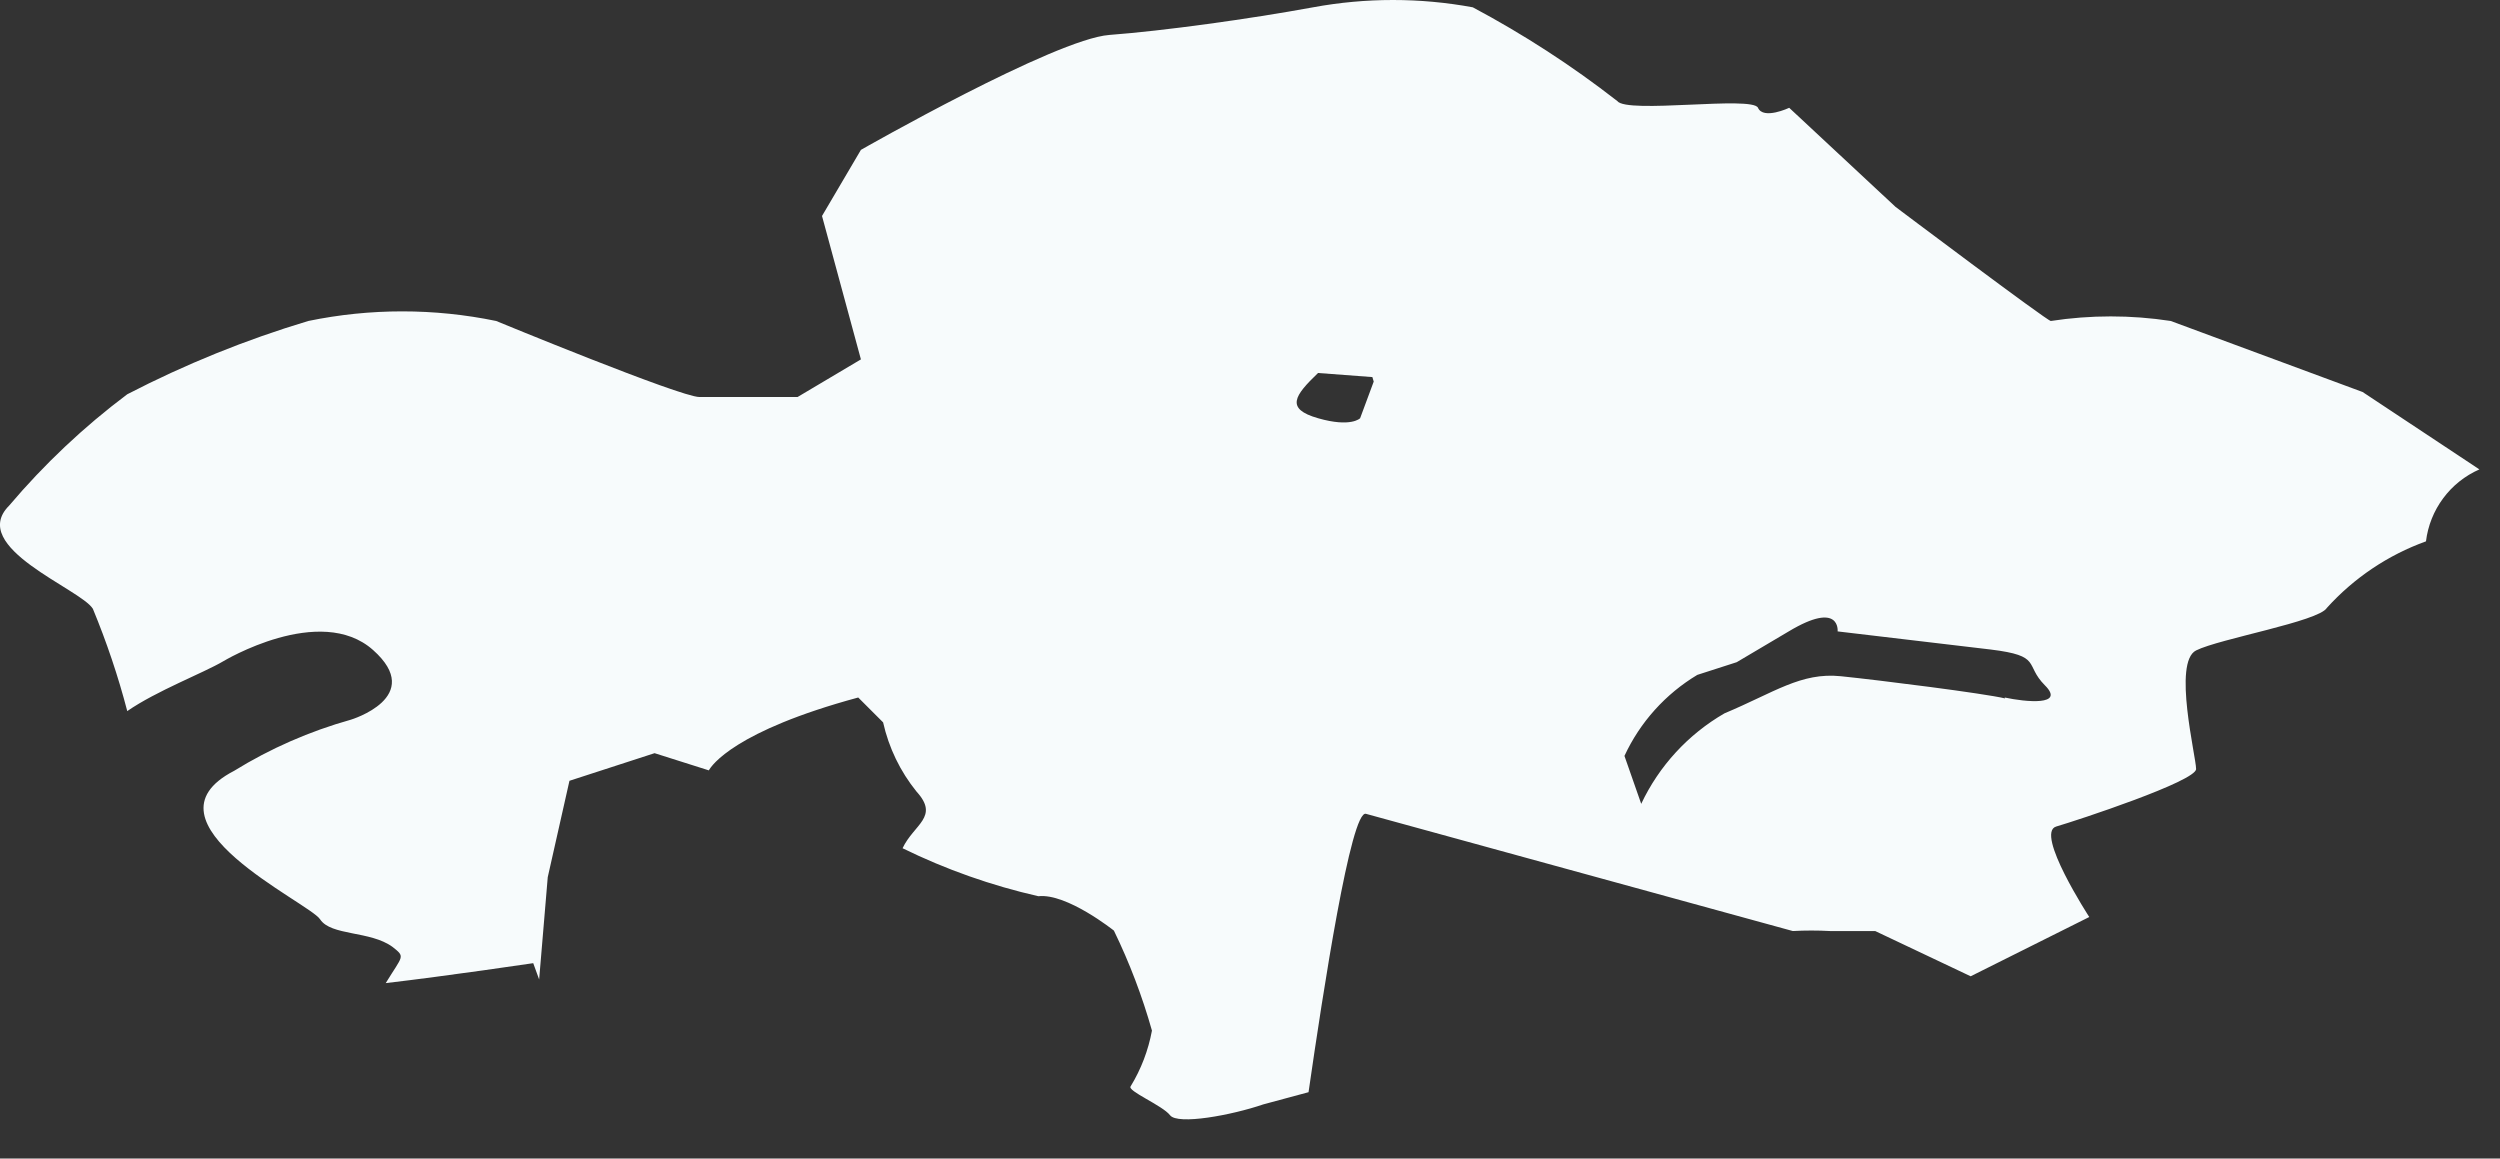 <?xml version="1.0" encoding="utf-8"?>
<svg xmlns="http://www.w3.org/2000/svg" fill="none" height="100%" overflow="visible" preserveAspectRatio="none" style="display: block;" viewBox="0 0 41 19" width="100%">
<rect x="0" y="0" width="41" height="19" fill="#333333" stroke="none"/>
<path d="M35.6 5.264C34.948 5.164 34.285 5.164 33.633 5.264C33.574 5.264 31.087 3.393 31.087 3.393L29.343 1.768C29.343 1.768 28.92 1.968 28.831 1.768C28.742 1.567 26.678 1.872 26.522 1.656C25.779 1.077 24.986 0.563 24.154 0.12C23.288 -0.04 22.4 -0.04 21.534 0.12C20.48 0.313 19.085 0.506 18.194 0.573C17.303 0.639 14.119 2.458 14.119 2.458L13.481 3.542L14.119 5.894L13.08 6.511C13.08 6.511 11.781 6.511 11.47 6.511C11.158 6.511 8.137 5.264 8.137 5.264C7.121 5.054 6.072 5.054 5.056 5.264C4.032 5.571 3.038 5.974 2.087 6.466C1.375 7 0.725 7.613 0.15 8.292C-0.533 8.975 1.323 9.658 1.523 9.984C1.749 10.53 1.938 11.09 2.087 11.662C2.57 11.328 3.334 11.038 3.661 10.845C3.661 10.845 5.249 9.888 6.118 10.66C6.986 11.432 5.754 11.803 5.754 11.803C5.08 11.992 4.435 12.274 3.839 12.642C2.206 13.488 5.071 14.802 5.249 15.076C5.428 15.351 6.073 15.262 6.437 15.529C6.652 15.7 6.608 15.662 6.326 16.123C7.343 16.004 8.745 15.796 8.745 15.796L8.842 16.063C8.916 15.165 8.983 14.386 8.983 14.386L9.339 12.805L10.735 12.352L11.625 12.634C11.67 12.553 12.048 11.988 14.075 11.439L14.483 11.847C14.576 12.263 14.764 12.652 15.032 12.983C15.411 13.399 14.988 13.517 14.802 13.911C15.511 14.259 16.259 14.523 17.029 14.698C17.497 14.646 18.268 15.262 18.268 15.262C18.524 15.789 18.733 16.338 18.892 16.902C18.832 17.225 18.714 17.535 18.543 17.815C18.476 17.889 19.063 18.127 19.189 18.29C19.315 18.453 20.198 18.29 20.718 18.112L21.46 17.912C21.698 16.264 22.158 13.265 22.403 13.347L29.402 15.269C29.605 15.258 29.808 15.258 30.011 15.269H30.753L32.319 16.011L34.264 15.039C34.264 15.039 33.366 13.658 33.722 13.555C34.078 13.451 36.016 12.812 36.016 12.612C36.016 12.411 35.63 10.86 36.016 10.667C36.402 10.474 38.027 10.192 38.161 9.969C38.605 9.478 39.163 9.103 39.786 8.878C39.817 8.623 39.914 8.379 40.068 8.172C40.221 7.965 40.426 7.802 40.662 7.698L38.747 6.429L35.6 5.264ZM22.529 6.258L22.306 6.859C22.306 6.859 22.158 7.015 21.616 6.859C21.074 6.704 21.23 6.488 21.616 6.117L22.507 6.184L22.529 6.258ZM32.883 11.454C32.542 11.372 30.842 11.157 30.189 11.09C29.536 11.023 29.098 11.357 28.281 11.699C27.686 12.043 27.209 12.561 26.916 13.183L26.641 12.397C26.897 11.844 27.314 11.381 27.836 11.068L28.482 10.86L29.335 10.355C30.189 9.843 30.137 10.355 30.137 10.355L32.646 10.652C33.499 10.756 33.195 10.897 33.536 11.239C33.878 11.58 33.217 11.513 32.876 11.439L32.883 11.454Z" fill="#F7FBFC" id="Vector"/>
</svg>